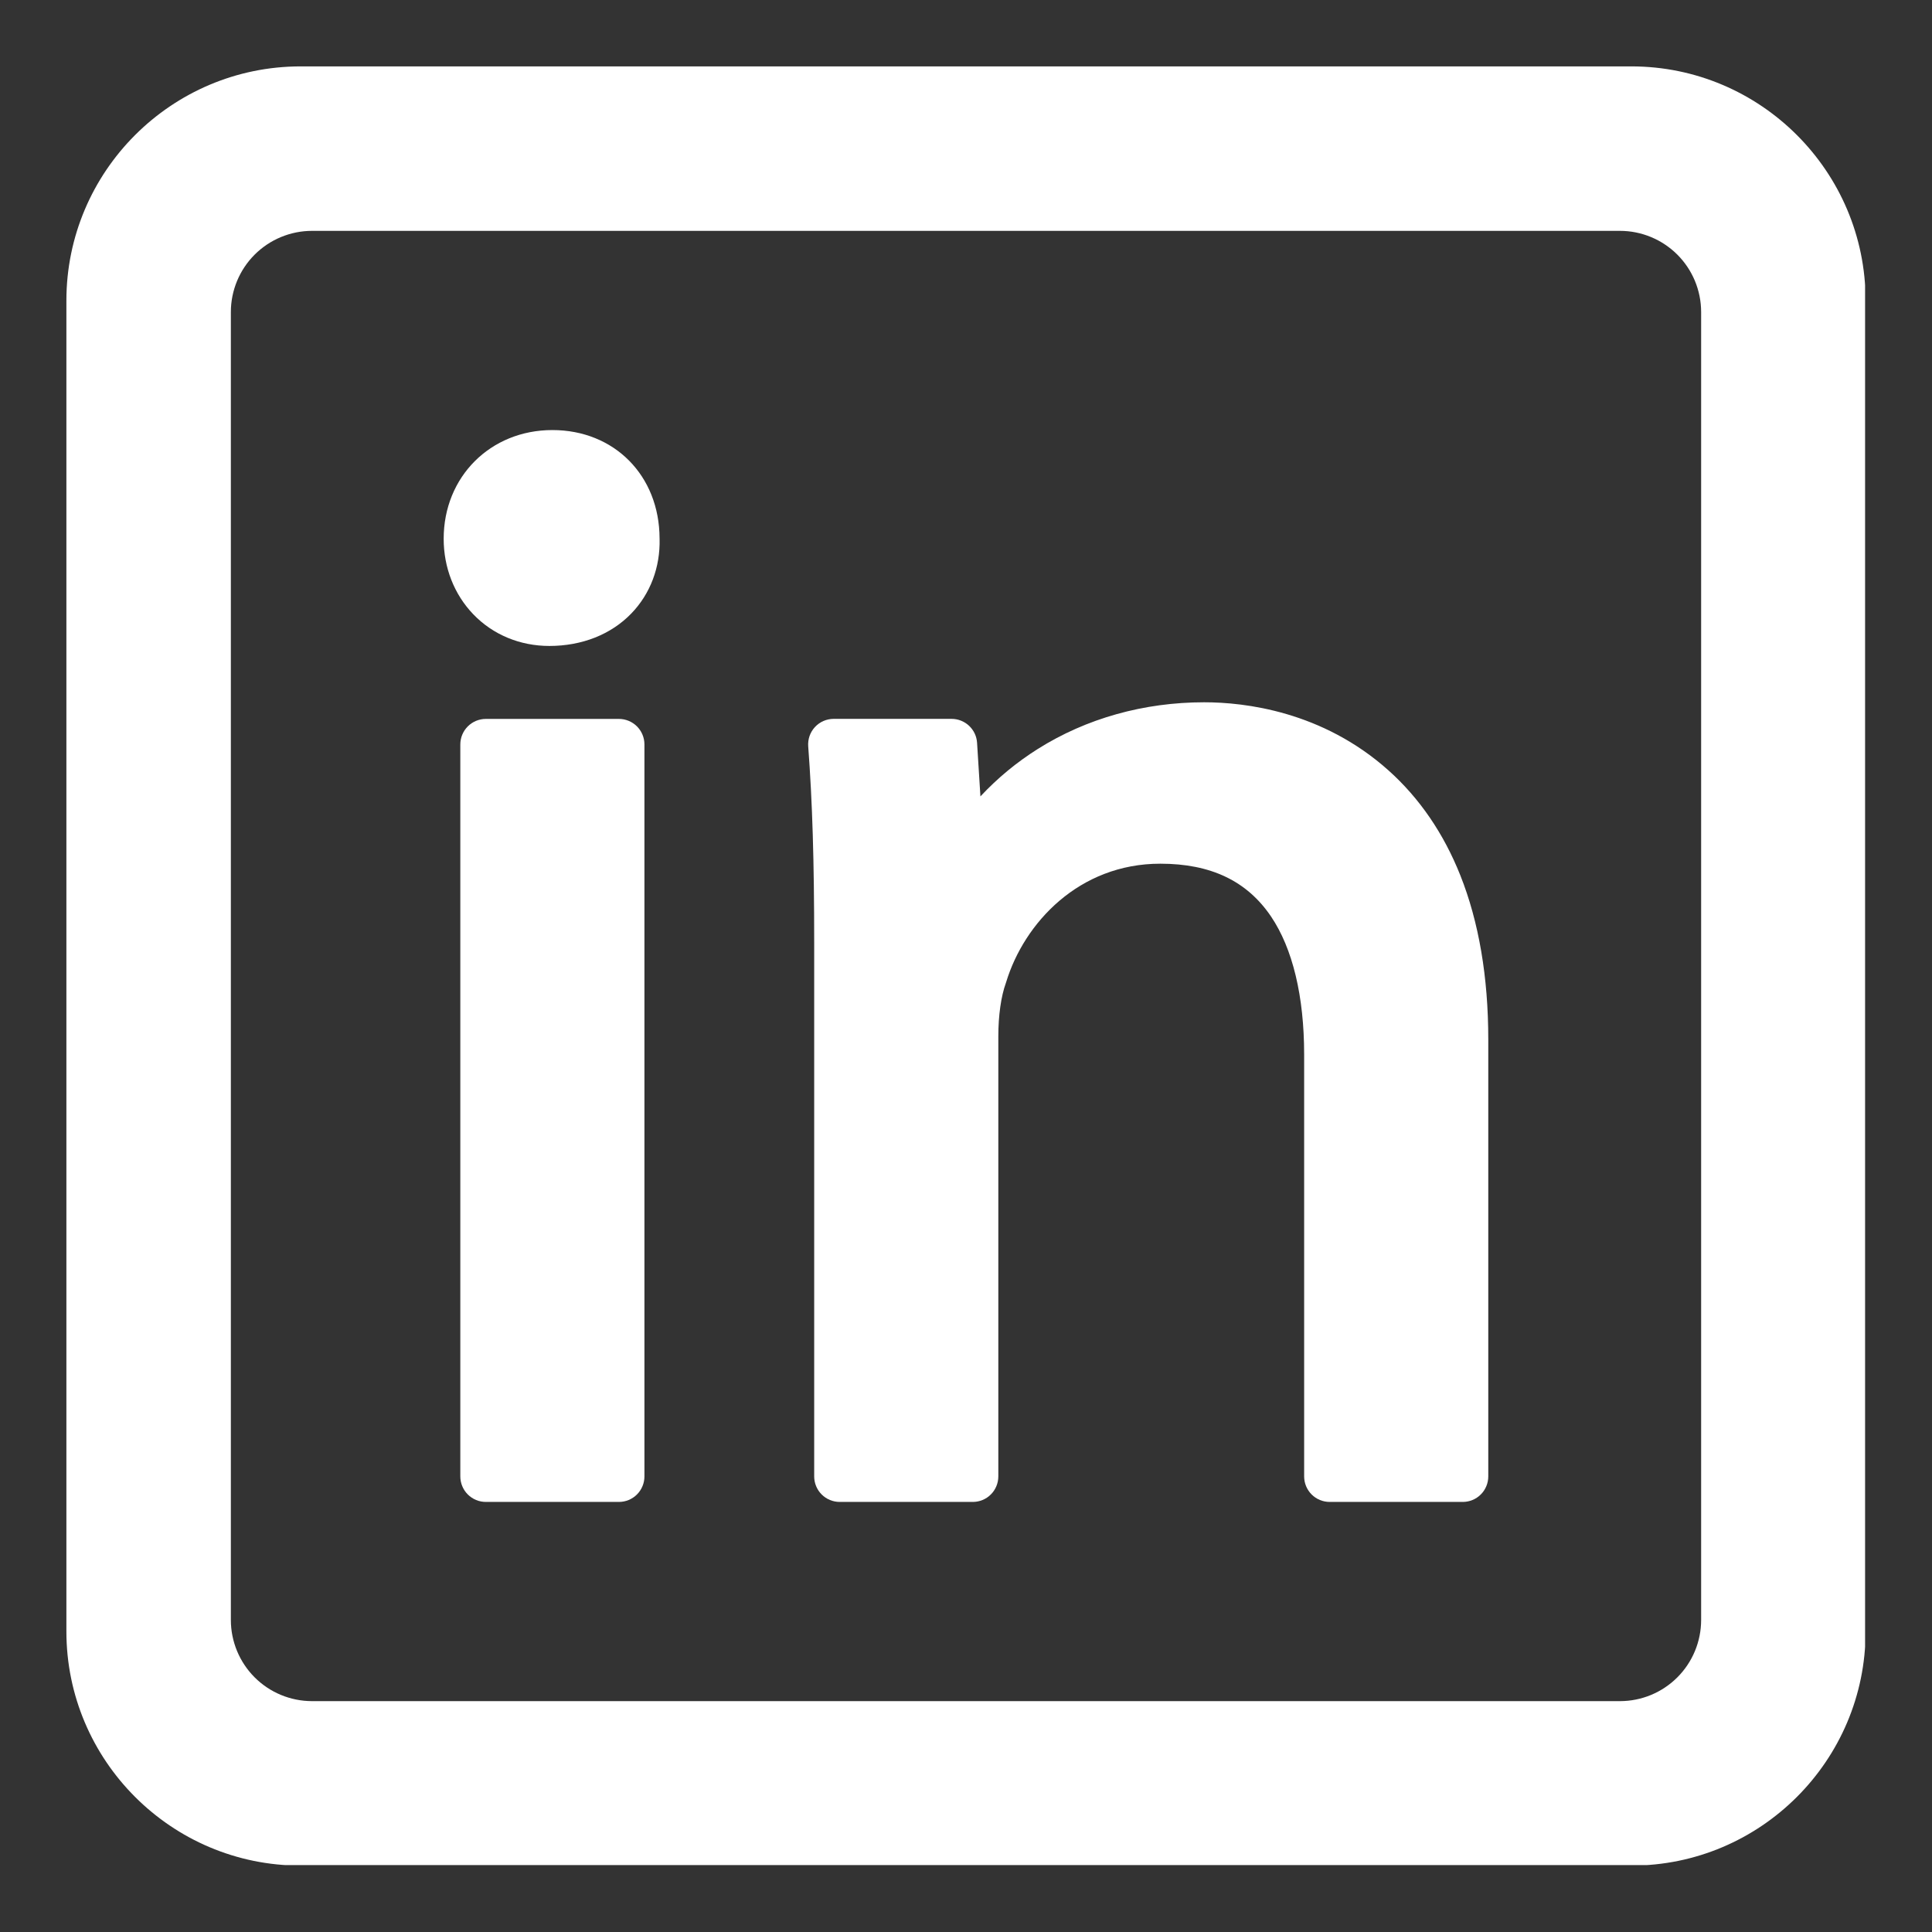 <svg xmlns="http://www.w3.org/2000/svg" xmlns:xlink="http://www.w3.org/1999/xlink" width="1000" viewBox="0 0 750 750" height="1000" preserveAspectRatio="xMidYMid meet"><rect x="0" y="0" width="750" height="750" fill="#333333" stroke="none"/><defs><clipPath id="3991cb3c73"><path d="M 25.773 25.773 L 724.023 25.773 L 724.023 724.023 L 25.773 724.023 Z M 25.773 25.773 " clip-rule="nonzero"></path></clipPath></defs><path fill="#ffffff" d="M 188.602 279.082 L 240.262 279.082 C 240.914 279.082 241.559 279.148 242.195 279.273 C 242.832 279.402 243.453 279.59 244.055 279.836 C 244.656 280.086 245.227 280.391 245.766 280.754 C 246.309 281.113 246.809 281.523 247.27 281.984 C 247.727 282.445 248.137 282.945 248.5 283.484 C 248.859 284.027 249.168 284.598 249.414 285.199 C 249.664 285.801 249.852 286.418 249.98 287.059 C 250.105 287.695 250.168 288.34 250.168 288.992 L 250.168 573.141 C 250.168 573.789 250.105 574.434 249.98 575.074 C 249.852 575.711 249.664 576.332 249.414 576.93 C 249.168 577.531 248.859 578.102 248.5 578.645 C 248.137 579.184 247.727 579.688 247.27 580.145 C 246.809 580.605 246.309 581.016 245.766 581.379 C 245.227 581.738 244.656 582.043 244.055 582.293 C 243.453 582.543 242.832 582.73 242.195 582.855 C 241.559 582.984 240.914 583.047 240.262 583.047 L 188.602 583.047 C 187.953 583.047 187.309 582.984 186.668 582.855 C 186.031 582.73 185.41 582.543 184.809 582.293 C 184.211 582.043 183.637 581.738 183.098 581.379 C 182.559 581.016 182.055 580.605 181.598 580.145 C 181.137 579.688 180.727 579.184 180.363 578.645 C 180.004 578.102 179.699 577.531 179.449 576.93 C 179.199 576.332 179.012 575.711 178.887 575.074 C 178.758 574.434 178.695 573.789 178.695 573.141 L 178.695 288.992 C 178.695 288.34 178.758 287.695 178.887 287.059 C 179.012 286.418 179.199 285.801 179.449 285.199 C 179.699 284.598 180.004 284.027 180.363 283.484 C 180.727 282.945 181.137 282.445 181.598 281.984 C 182.055 281.523 182.559 281.113 183.098 280.754 C 183.637 280.391 184.211 280.086 184.809 279.836 C 185.41 279.59 186.031 279.402 186.668 279.273 C 187.309 279.148 187.953 279.082 188.602 279.082 Z M 188.602 279.082 " fill-opacity="1" fill-rule="nonzero"></path><path fill="#ffffff" d="M 256.043 208.98 C 255.965 184.621 238.488 166.949 214.434 166.949 C 190.379 166.949 172.234 185.09 172.234 209.148 C 172.234 220.344 176.32 230.758 183.734 238.469 C 191.352 246.395 201.836 250.758 213.262 250.758 C 225.918 250.758 237.215 246.301 245.078 238.152 C 252.441 230.535 256.332 220.246 256.051 209.148 C 256.051 209.094 256.043 209.055 256.043 208.98 Z M 256.043 208.98 " fill-opacity="1" fill-rule="nonzero"></path><path fill="#ffffff" d="M 539.016 299.07 C 513.293 276.062 483.145 272.625 467.461 272.625 C 444.031 272.625 421.707 278.887 402.887 290.734 C 394.66 295.914 387.23 302.055 380.598 309.156 L 379.297 288.352 C 379.258 287.727 379.16 287.113 379.008 286.508 C 378.852 285.902 378.641 285.316 378.375 284.75 C 378.105 284.184 377.789 283.648 377.422 283.145 C 377.055 282.637 376.641 282.172 376.188 281.742 C 375.73 281.316 375.238 280.934 374.711 280.602 C 374.18 280.266 373.625 279.984 373.043 279.754 C 372.465 279.523 371.863 279.352 371.25 279.234 C 370.637 279.121 370.016 279.062 369.391 279.062 L 323.625 279.062 C 322.945 279.062 322.27 279.133 321.602 279.273 C 320.934 279.41 320.289 279.617 319.664 279.891 C 319.039 280.164 318.449 280.496 317.891 280.891 C 317.336 281.285 316.828 281.734 316.363 282.234 C 315.898 282.734 315.492 283.273 315.141 283.859 C 314.789 284.441 314.5 285.059 314.273 285.699 C 314.051 286.344 313.895 287.004 313.805 287.68 C 313.715 288.355 313.695 289.035 313.746 289.715 C 315.371 311.398 316.066 334.18 316.066 365.879 L 316.066 573.141 C 316.066 573.789 316.129 574.434 316.258 575.074 C 316.383 575.711 316.57 576.332 316.82 576.93 C 317.07 577.531 317.375 578.102 317.734 578.645 C 318.098 579.184 318.508 579.688 318.969 580.145 C 319.43 580.605 319.93 581.016 320.469 581.379 C 321.012 581.738 321.582 582.043 322.184 582.293 C 322.781 582.543 323.402 582.73 324.039 582.855 C 324.68 582.984 325.324 583.047 325.973 583.047 L 377.641 583.047 C 378.289 583.047 378.934 582.984 379.57 582.855 C 380.211 582.73 380.828 582.543 381.43 582.293 C 382.031 582.043 382.602 581.738 383.145 581.379 C 383.684 581.016 384.184 580.605 384.645 580.145 C 385.105 579.688 385.516 579.184 385.875 578.645 C 386.238 578.102 386.543 577.531 386.793 576.93 C 387.039 576.332 387.23 575.711 387.355 575.074 C 387.48 574.434 387.547 573.789 387.547 573.141 L 387.547 402.297 C 387.547 394.27 388.609 386.73 390.473 381.613 C 390.527 381.453 390.582 381.289 390.633 381.117 C 397.617 358.328 418.816 335.285 450.438 335.285 C 470.008 335.285 484.055 341.977 493.387 355.742 C 501.809 368.188 506.266 386.723 506.266 409.332 L 506.266 573.141 C 506.266 573.789 506.332 574.434 506.457 575.074 C 506.586 575.711 506.773 576.332 507.02 576.93 C 507.27 577.531 507.574 578.102 507.938 578.645 C 508.297 579.184 508.711 579.688 509.168 580.145 C 509.629 580.605 510.129 581.016 510.672 581.379 C 511.211 581.738 511.781 582.043 512.383 582.293 C 512.984 582.543 513.605 582.73 514.242 582.855 C 514.879 582.984 515.523 583.047 516.176 583.047 L 567.84 583.047 C 568.492 583.047 569.133 582.984 569.773 582.855 C 570.41 582.73 571.031 582.543 571.633 582.293 C 572.23 582.043 572.805 581.738 573.344 581.379 C 573.887 581.016 574.387 580.605 574.844 580.145 C 575.305 579.688 575.715 579.184 576.078 578.645 C 576.438 578.102 576.742 577.531 576.992 576.93 C 577.242 576.332 577.43 575.711 577.555 575.074 C 577.684 574.434 577.746 573.789 577.746 573.141 L 577.746 403.473 C 577.746 379.297 574.09 357.875 566.891 339.793 C 560.418 323.531 551.039 309.828 539.016 299.07 Z M 539.016 299.07 " fill-opacity="1" fill-rule="nonzero"></path><g clip-path="url(#3991cb3c73)"><path fill="#ffffff" d="M 633.297 25.773 L 116.699 25.773 C 66.562 25.773 25.773 66.566 25.773 116.699 L 25.773 633.297 C 25.773 683.43 66.562 724.223 116.699 724.223 L 633.297 724.223 C 683.43 724.223 724.223 683.43 724.223 633.297 L 724.223 116.699 C 724.223 66.566 683.43 25.773 633.297 25.773 Z M 660.379 121.105 L 660.379 628.891 C 660.375 629.922 660.324 630.953 660.223 631.977 C 660.121 633.004 659.969 634.02 659.766 635.031 C 659.562 636.043 659.312 637.043 659.012 638.027 C 658.715 639.016 658.367 639.984 657.973 640.934 C 657.574 641.887 657.137 642.816 656.648 643.727 C 656.164 644.637 655.633 645.52 655.059 646.375 C 654.488 647.234 653.875 648.059 653.219 648.855 C 652.566 649.652 651.875 650.418 651.145 651.145 C 650.418 651.875 649.652 652.566 648.855 653.219 C 648.059 653.875 647.234 654.488 646.375 655.059 C 645.52 655.633 644.637 656.164 643.727 656.648 C 642.816 657.137 641.887 657.574 640.934 657.973 C 639.984 658.367 639.016 658.715 638.027 659.012 C 637.043 659.312 636.043 659.562 635.031 659.766 C 634.02 659.969 633.004 660.121 631.977 660.223 C 630.953 660.324 629.922 660.375 628.891 660.379 L 121.105 660.379 C 120.074 660.375 119.047 660.324 118.02 660.223 C 116.992 660.121 115.977 659.969 114.965 659.766 C 113.953 659.562 112.957 659.312 111.969 659.012 C 110.984 658.715 110.016 658.367 109.062 657.973 C 108.109 657.574 107.18 657.137 106.27 656.648 C 105.359 656.164 104.477 655.633 103.621 655.059 C 102.766 654.488 101.938 653.875 101.141 653.219 C 100.344 652.566 99.582 651.875 98.852 651.145 C 98.121 650.418 97.43 649.652 96.777 648.855 C 96.125 648.059 95.512 647.234 94.938 646.375 C 94.363 645.52 93.836 644.637 93.348 643.727 C 92.863 642.816 92.422 641.887 92.027 640.934 C 91.633 639.984 91.285 639.016 90.984 638.027 C 90.684 637.043 90.434 636.043 90.23 635.031 C 90.027 634.02 89.875 633.004 89.773 631.977 C 89.672 630.953 89.621 629.922 89.621 628.891 L 89.621 121.105 C 89.621 120.074 89.672 119.047 89.773 118.02 C 89.875 116.992 90.027 115.977 90.23 114.965 C 90.434 113.953 90.684 112.957 90.984 111.969 C 91.285 110.984 91.633 110.016 92.027 109.062 C 92.422 108.109 92.863 107.18 93.348 106.27 C 93.836 105.359 94.363 104.477 94.938 103.621 C 95.512 102.766 96.125 101.938 96.777 101.141 C 97.43 100.344 98.121 99.582 98.852 98.852 C 99.582 98.121 100.344 97.43 101.141 96.777 C 101.938 96.125 102.766 95.512 103.621 94.938 C 104.477 94.363 105.359 93.836 106.27 93.348 C 107.18 92.863 108.109 92.422 109.062 92.027 C 110.016 91.633 110.984 91.285 111.969 90.984 C 112.957 90.684 113.953 90.434 114.965 90.23 C 115.977 90.027 116.992 89.875 118.02 89.773 C 119.047 89.672 120.074 89.621 121.105 89.621 L 628.891 89.621 C 629.922 89.621 630.953 89.672 631.977 89.773 C 633.004 89.875 634.02 90.027 635.031 90.23 C 636.043 90.434 637.043 90.684 638.027 90.984 C 639.016 91.285 639.984 91.633 640.934 92.027 C 641.887 92.422 642.816 92.863 643.727 93.348 C 644.637 93.836 645.52 94.363 646.375 94.938 C 647.234 95.512 648.059 96.125 648.855 96.777 C 649.652 97.43 650.418 98.121 651.145 98.852 C 651.875 99.582 652.566 100.344 653.219 101.141 C 653.875 101.938 654.488 102.766 655.059 103.621 C 655.633 104.477 656.164 105.359 656.648 106.27 C 657.137 107.18 657.574 108.109 657.973 109.062 C 658.367 110.016 658.715 110.984 659.012 111.969 C 659.312 112.957 659.562 113.953 659.766 114.965 C 659.969 115.977 660.121 116.992 660.223 118.02 C 660.324 119.047 660.375 120.074 660.379 121.105 Z M 660.379 121.105 " fill-opacity="1" fill-rule="nonzero"></path></g></svg>